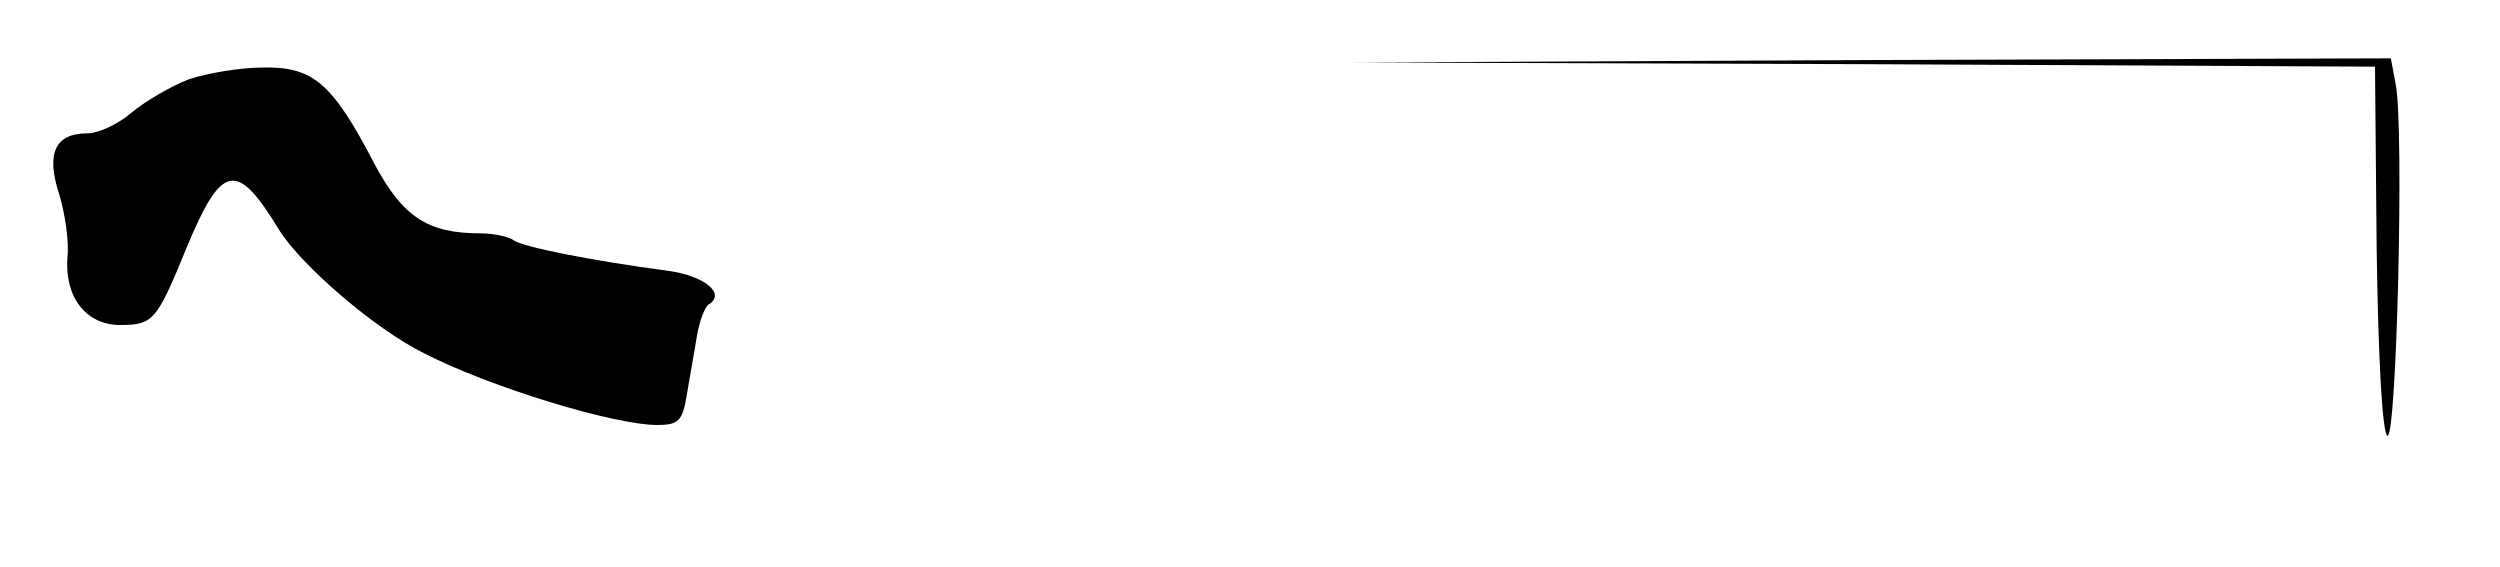 <?xml version="1.0" standalone="no"?>
<!DOCTYPE svg PUBLIC "-//W3C//DTD SVG 20010904//EN"
 "http://www.w3.org/TR/2001/REC-SVG-20010904/DTD/svg10.dtd">
<svg version="1.0" xmlns="http://www.w3.org/2000/svg"
 width="300pt" height="68pt" viewBox="0 0 300 68"
 preserveAspectRatio="xMidYMid meet">
<g transform="translate(0,68) scale(0.1,-0.1)"
fill="#000000" stroke="none">
<path d="M2237 603 l613 -3 2 -220 c2 -136 7 -221 13 -223 11 -2 20 366 10
421 l-6 32 -622 -2 -622 -3 612 -2z"/>
<path d="M227 585 c-21 -8 -52 -26 -69 -40 -16 -14 -40 -25 -53 -25 -39 0 -50
-24 -34 -73 7 -23 12 -57 10 -75 -4 -48 22 -82 63 -82 40 0 44 5 80 93 42 101
60 105 111 21 26 -42 115 -119 174 -148 80 -41 228 -86 280 -86 25 0 30 5 35
35 3 19 9 51 12 70 3 19 10 38 15 40 20 13 -6 34 -49 40 -91 12 -177 29 -186
37 -6 4 -23 8 -40 8 -63 0 -93 20 -127 84 -50 96 -73 116 -133 115 -28 0 -68
-7 -89 -14z"/>
</g>
</svg>
